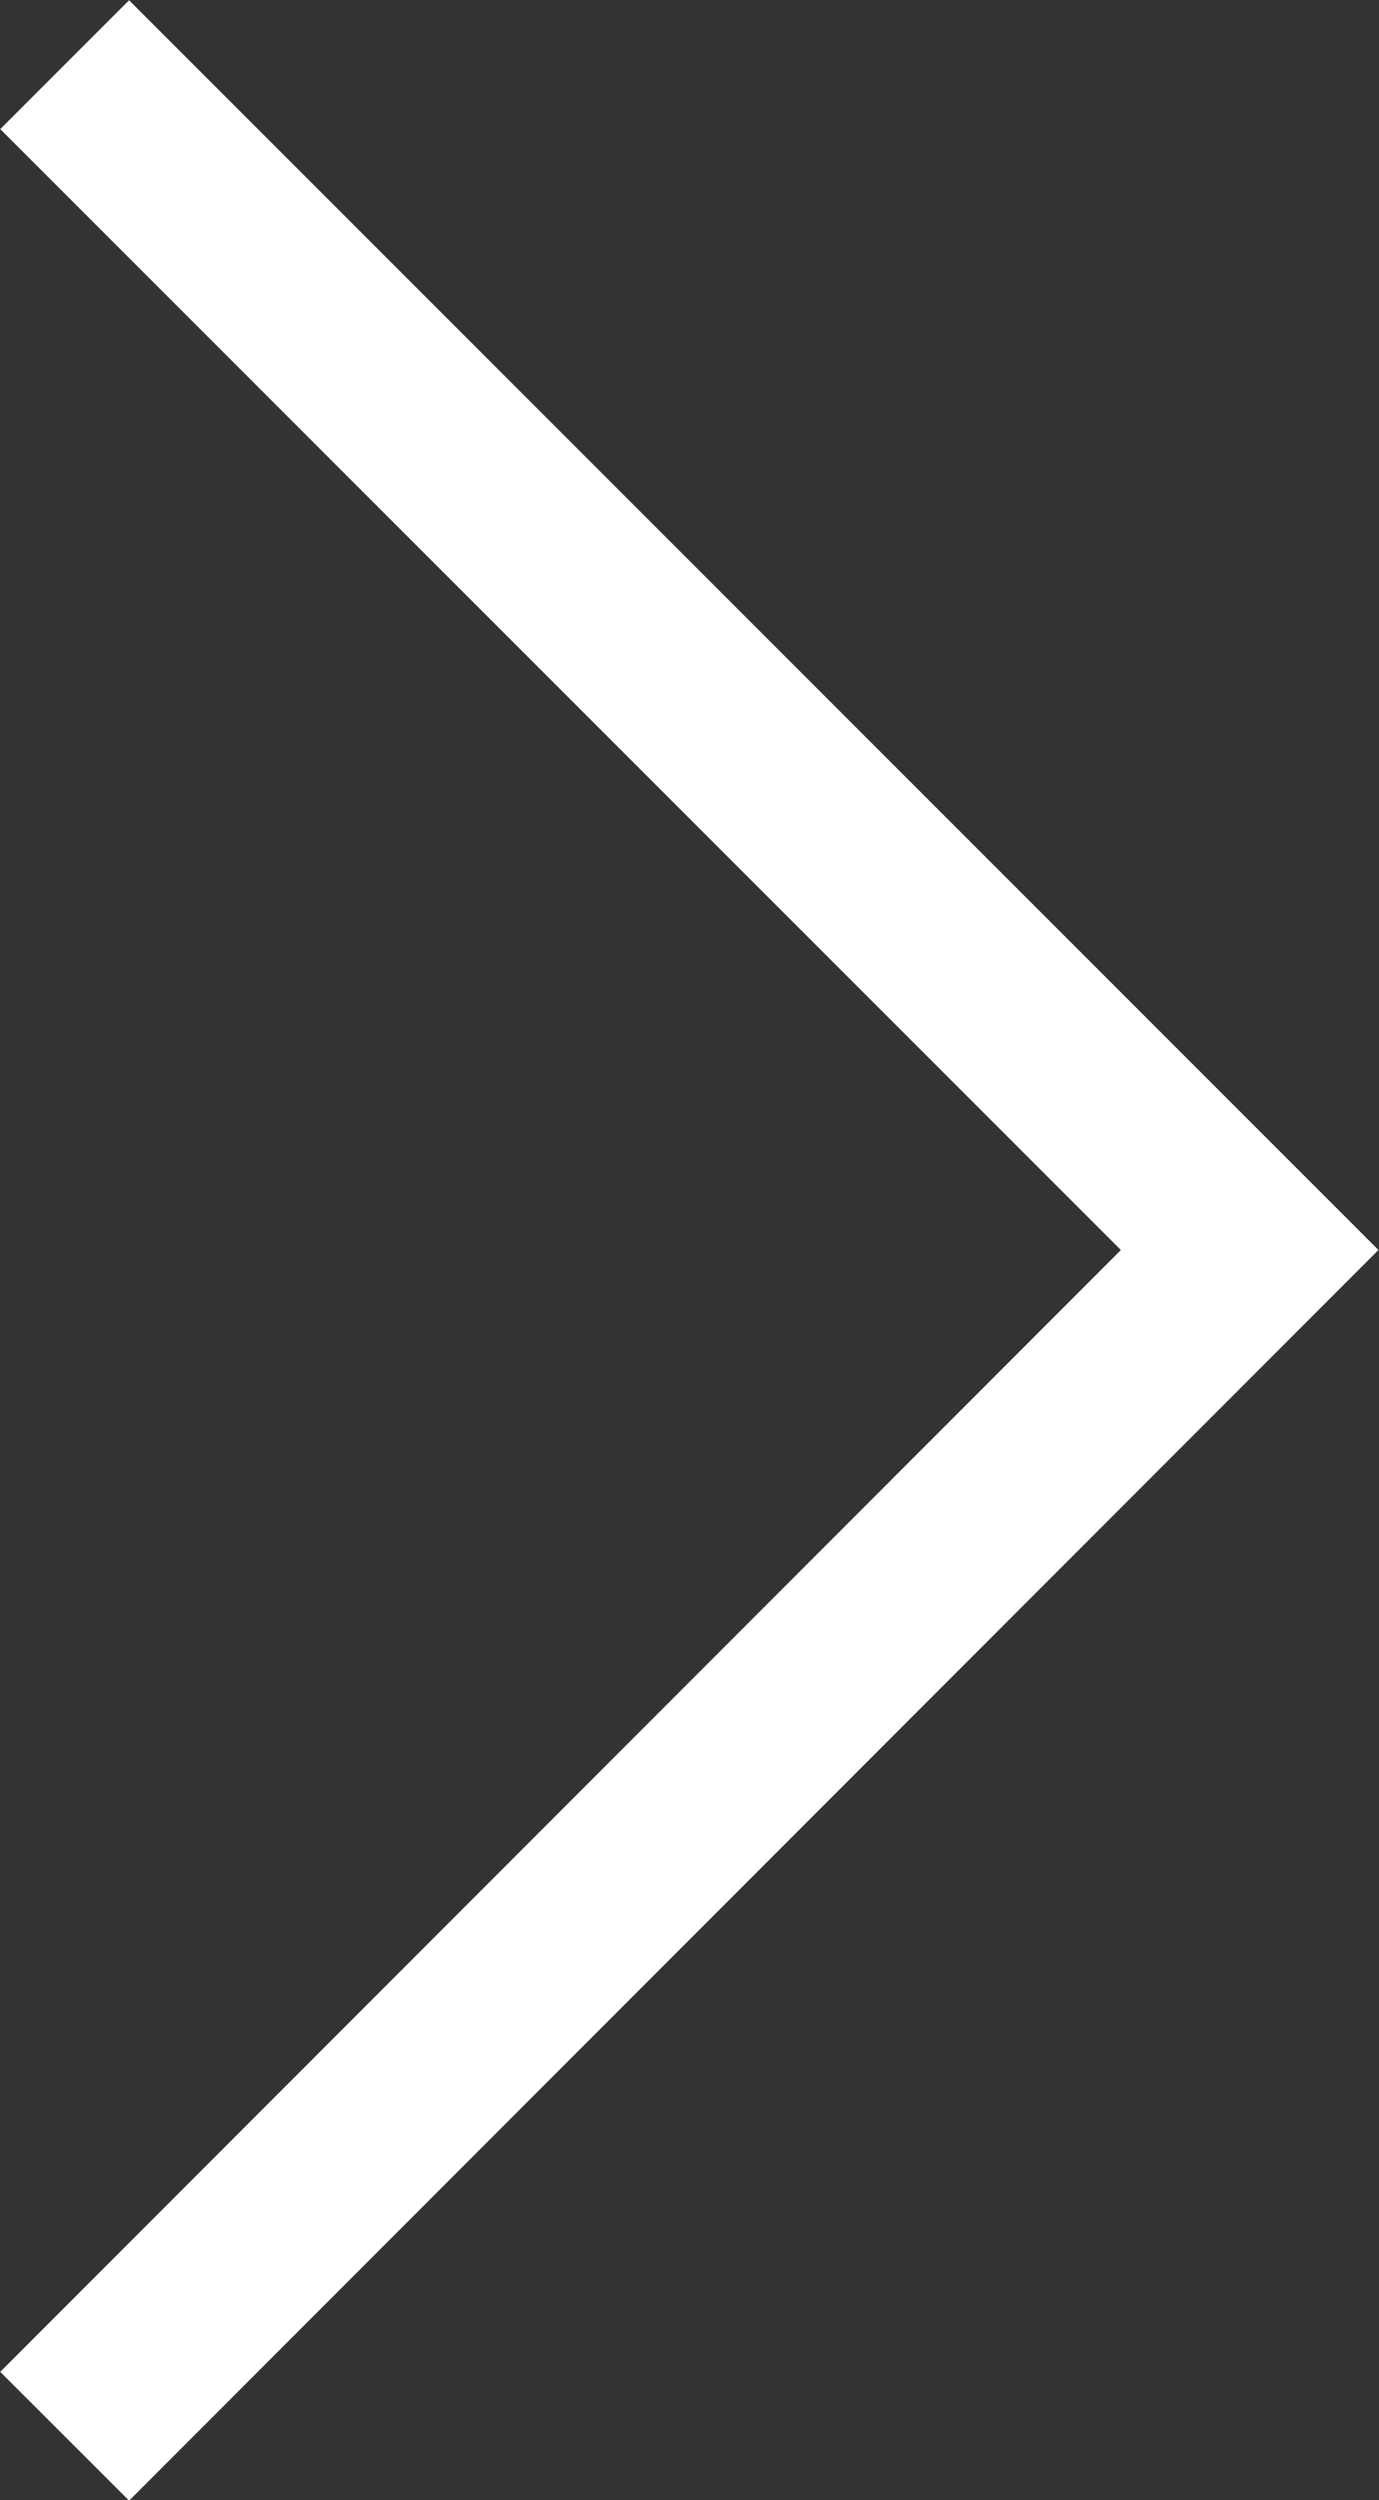 <svg xmlns="http://www.w3.org/2000/svg" viewBox="0 0 15.14 27.44"><rect x="0" y="0" width="15.14" height="27.44" fill="#333333" stroke="none"/><defs><style>.cls-1{fill:none;stroke:#fff;stroke-miterlimit:10;stroke-width:2px;}</style></defs><g id="レイヤー_2" data-name="レイヤー 2"><g id="レイヤー_1-2" data-name="レイヤー 1"><polyline class="cls-1" points="0.71 0.71 13.72 13.72 0.71 26.74"/></g></g></svg>